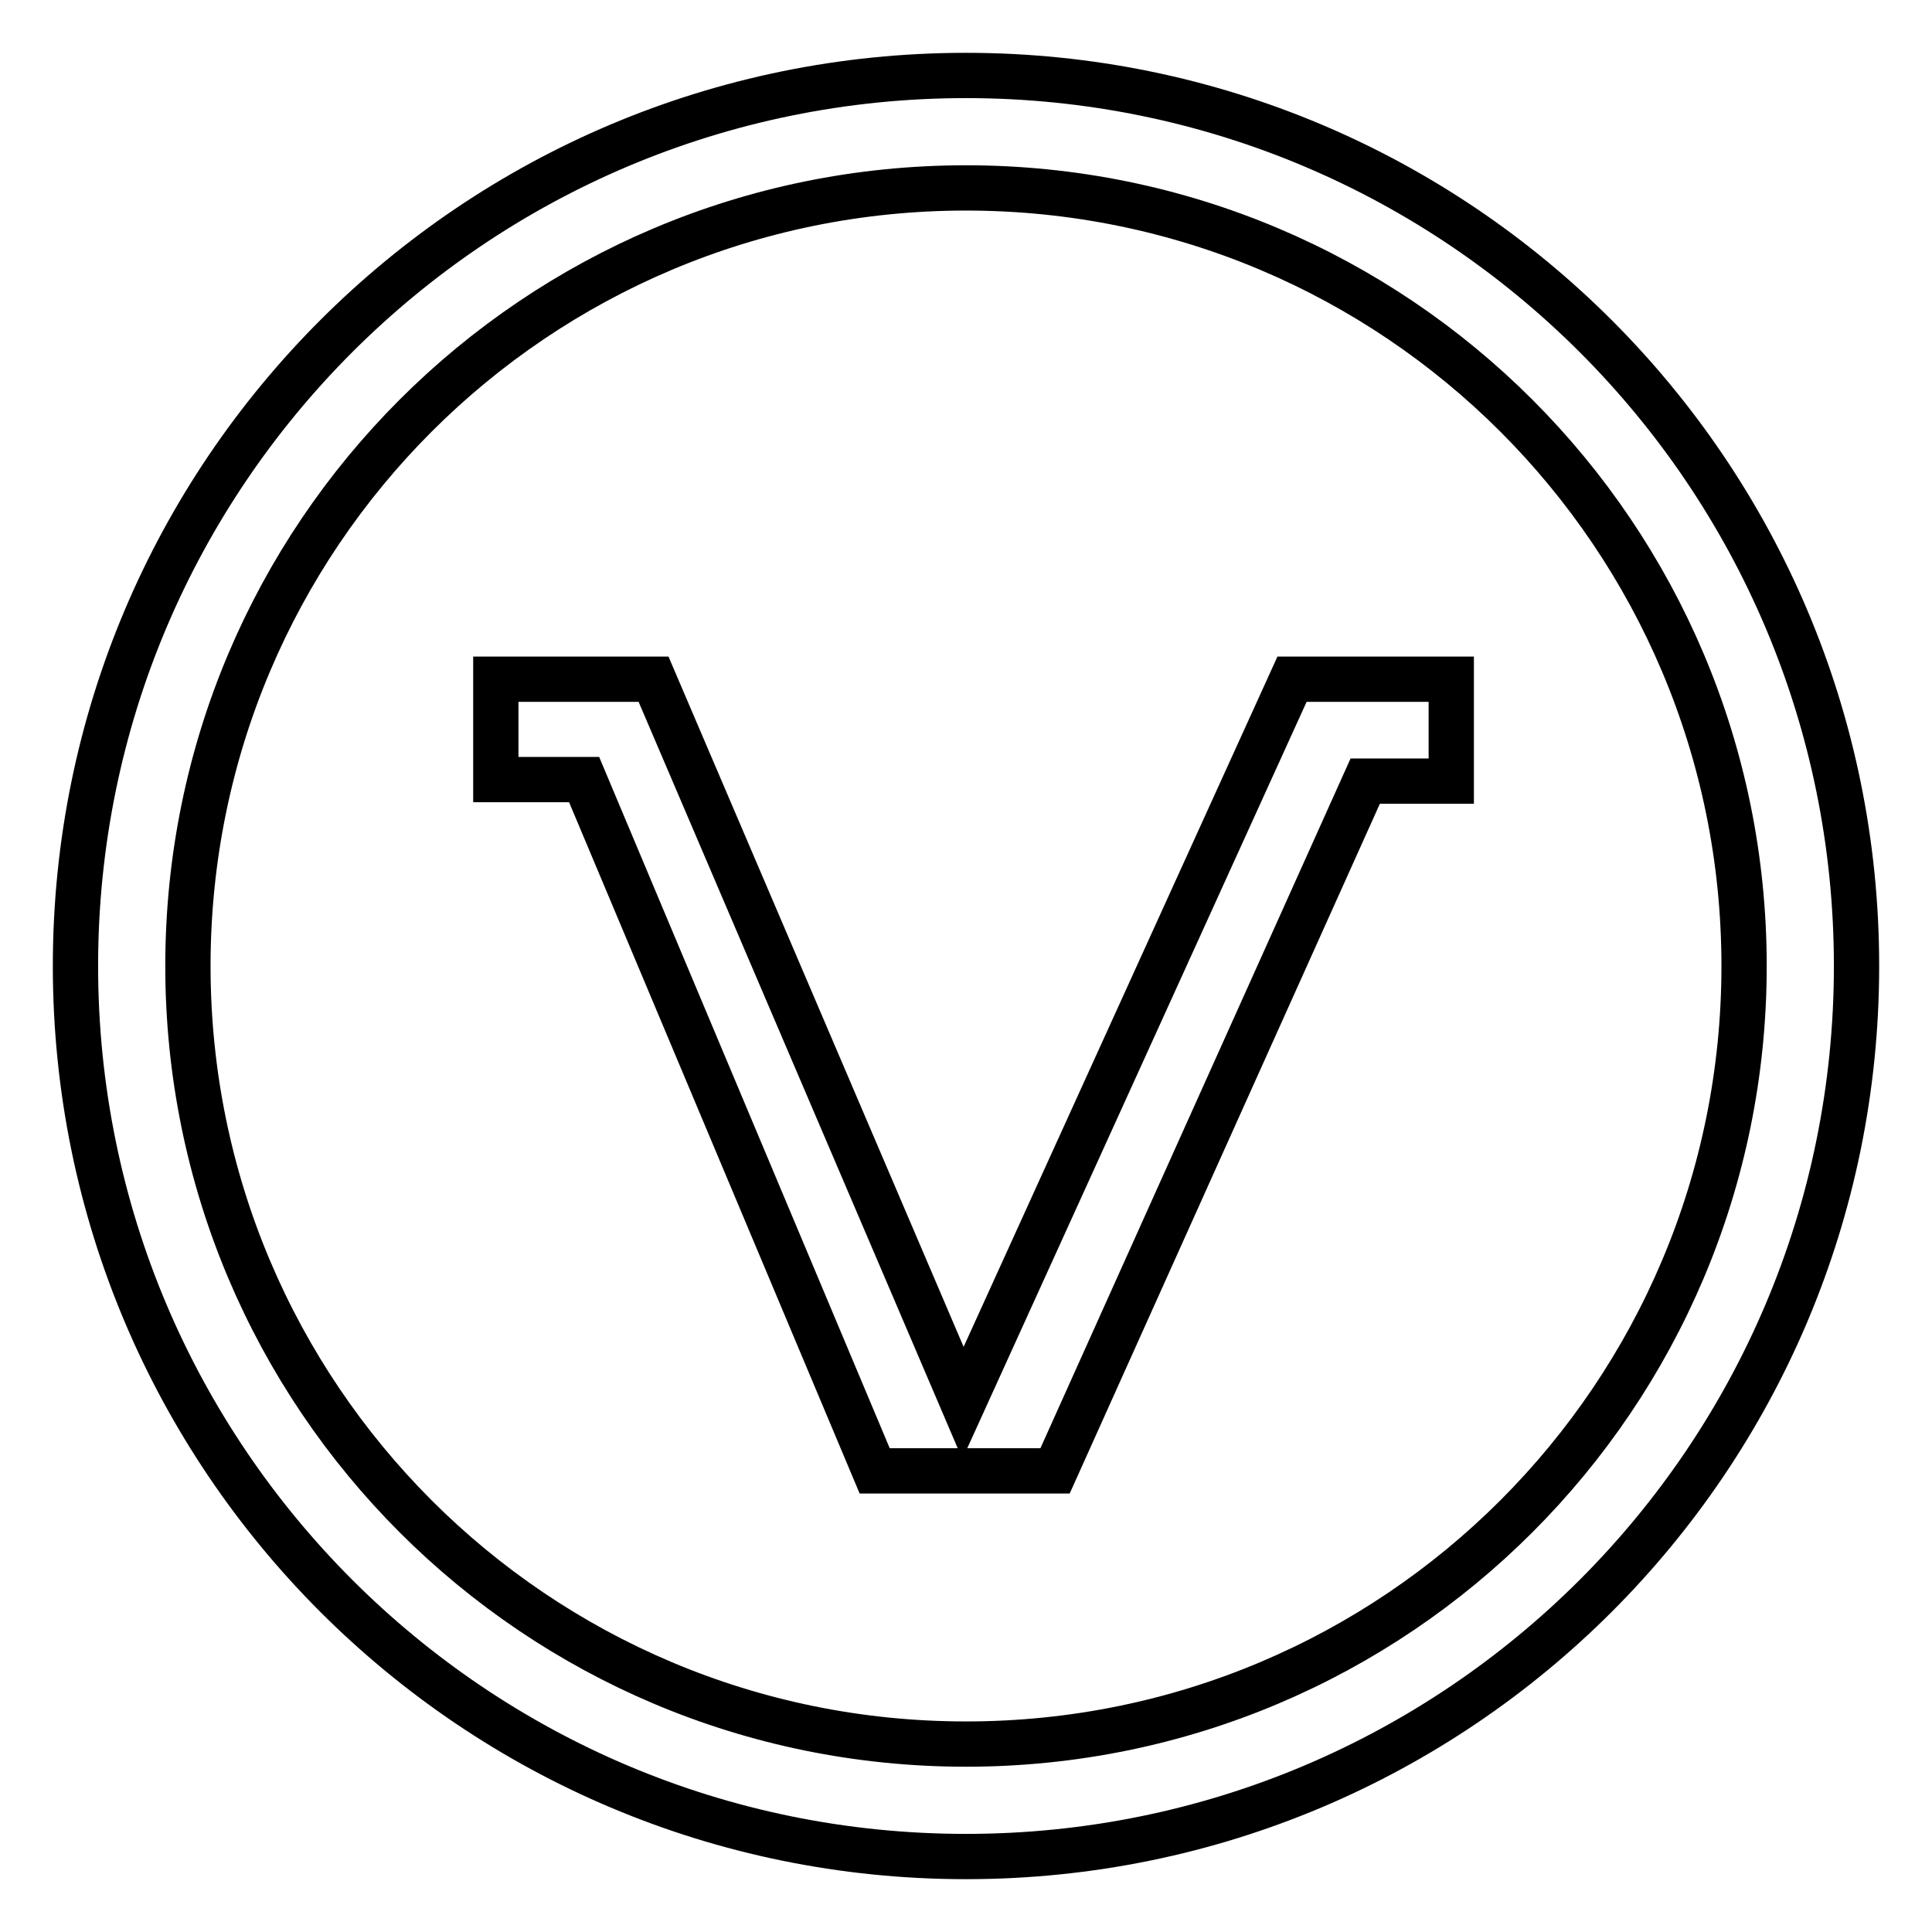 <?xml version="1.0" encoding="utf-8"?>
<!-- Svg Vector Icons : http://www.onlinewebfonts.com/icon -->
<!DOCTYPE svg PUBLIC "-//W3C//DTD SVG 1.1//EN" "http://www.w3.org/Graphics/SVG/1.1/DTD/svg11.dtd">
<svg version="1.1" xmlns="http://www.w3.org/2000/svg" xmlns:xlink="http://www.w3.org/1999/xlink" x="0px" y="0px" viewBox="0 0 256 256" enable-background="new 0 0 256 256" xml:space="preserve">
<g><g><path stroke-width="6" fill-opacity="0" stroke="#000000"  d="M127.6,185.9L86.6,90H65.7v13.3h11.7l38.5,91.6h23.9l41.1-91.4h11.4V90h-21.1L127.6,185.9z"/><path stroke-width="6" fill-opacity="0" stroke="#000000"  d="M128,10C62.8,10,10,62.8,10,128c0,65.2,52.8,118,118,118c65.2,0,118-52.8,118-118C246,62.8,193.2,10,128,10z M128,231.1C71,231.1,24.9,185,24.9,128S71,24.9,128,24.9S231.1,71,231.1,128C231.1,185,185,231.1,128,231.1z"/></g></g>
</svg>